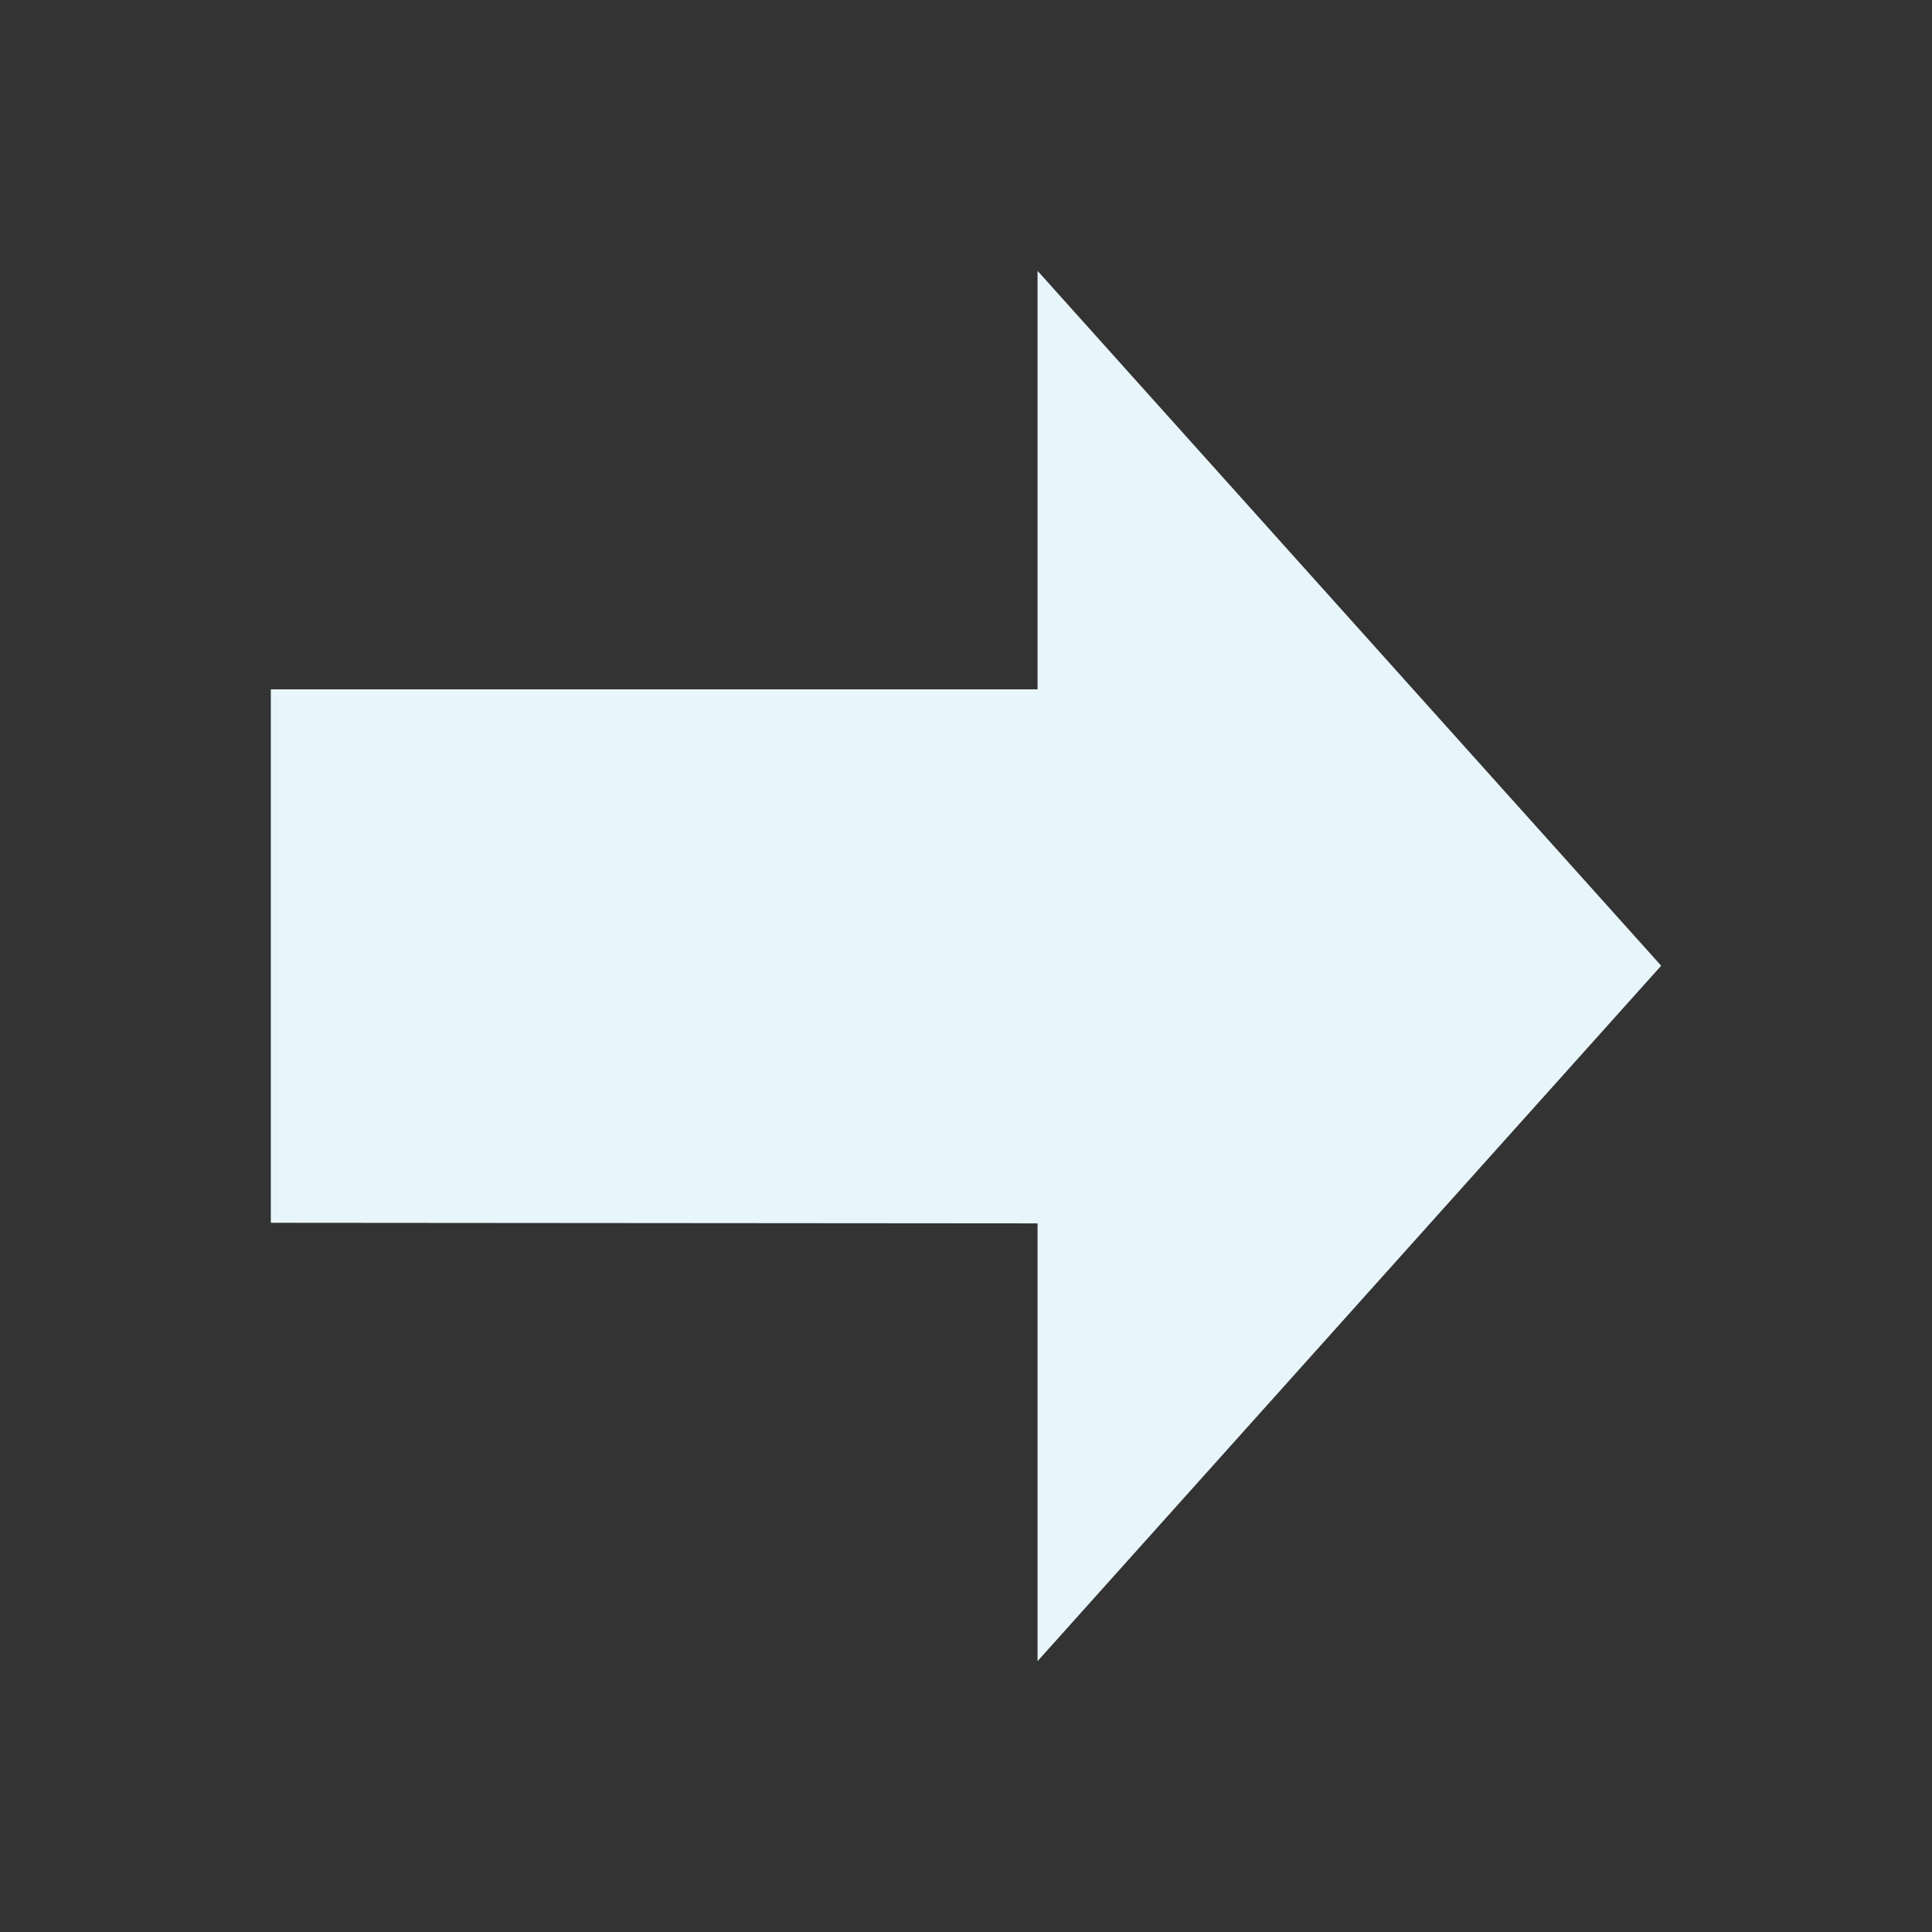 <svg xmlns="http://www.w3.org/2000/svg" xmlns:xlink="http://www.w3.org/1999/xlink" version="1.1" x="0px" y="0px" viewBox="0 0 100 100" enable-background="new 0 0 100 100" xml:space="preserve" aria-hidden="true" width="100px" height="100px" style="fill:url(#CerosGradient_id8b1ddebb9);"><rect x="0" y="0" width="100" height="100" fill="#333333" stroke="none"/><defs><linearGradient class="cerosgradient" data-cerosgradient="true" id="CerosGradient_id8b1ddebb9" gradientUnits="userSpaceOnUse" x1="50%" y1="100%" x2="50%" y2="0%"><stop offset="0%" stop-color="#E8F6FB"/><stop offset="100%" stop-color="#E8F6FB"/></linearGradient><linearGradient/></defs><g display="none"><path display="inline" d="M85.982,44.131l-17.99,10.98V42.99h-9.865c3.65-1.479,6.232-5.045,6.232-9.23   c0-5.502-4.463-9.963-9.967-9.963c-5.5,0-9.959,4.461-9.959,9.963c0,4.186,2.58,7.752,6.229,9.23H33.111   c5.209-1.801,8.953-6.732,8.953-12.549c0-7.34-5.947-13.289-13.289-13.289c-7.334,0-13.283,5.949-13.283,13.289   c0,5.816,3.744,10.748,8.951,12.549H14.018v39.857h53.975V70.729l17.99,10.98V44.131z" style="fill:url(#CerosGradient_id8b1ddebb9);"/></g><g display="none"><path display="inline" d="M81.328,43.762l-10.009-18.77H59.981v-8.285H40.019v8.285H28.676l-10.007,18.77h-4.605v28.746h7.186   v10.785h9.582V72.508h38.331v10.785h9.583V72.508h7.191V43.762H81.328z M32.985,32.186h34.021l6.174,11.576H26.814L32.985,32.186z    M26.043,64.119c-3.309,0-5.992-2.676-5.992-5.984s2.684-5.99,5.992-5.99c3.308,0,5.988,2.682,5.988,5.99   S29.351,64.119,26.043,64.119z M73.958,64.119c-3.312,0-5.989-2.676-5.989-5.984s2.677-5.99,5.989-5.99   c3.306,0,5.986,2.682,5.986,5.99S77.264,64.119,73.958,64.119z" style="fill:url(#CerosGradient_id8b1ddebb9);"/></g><g display="none"><polygon display="inline" points="14.018,26.012 85.982,50.004 14.018,73.988 33.318,50.004  " style="fill:url(#CerosGradient_id8b1ddebb9);"/><path display="inline" d="M1.197,69.524" style="fill:url(#CerosGradient_id8b1ddebb9);"/></g><g><polygon points="53.704,14.02 85.982,49.986 53.704,85.98 53.704,63.322 14.018,63.291 14.018,35.68 53.704,35.68  " style="fill:url(#CerosGradient_id8b1ddebb9);"/></g></svg>
